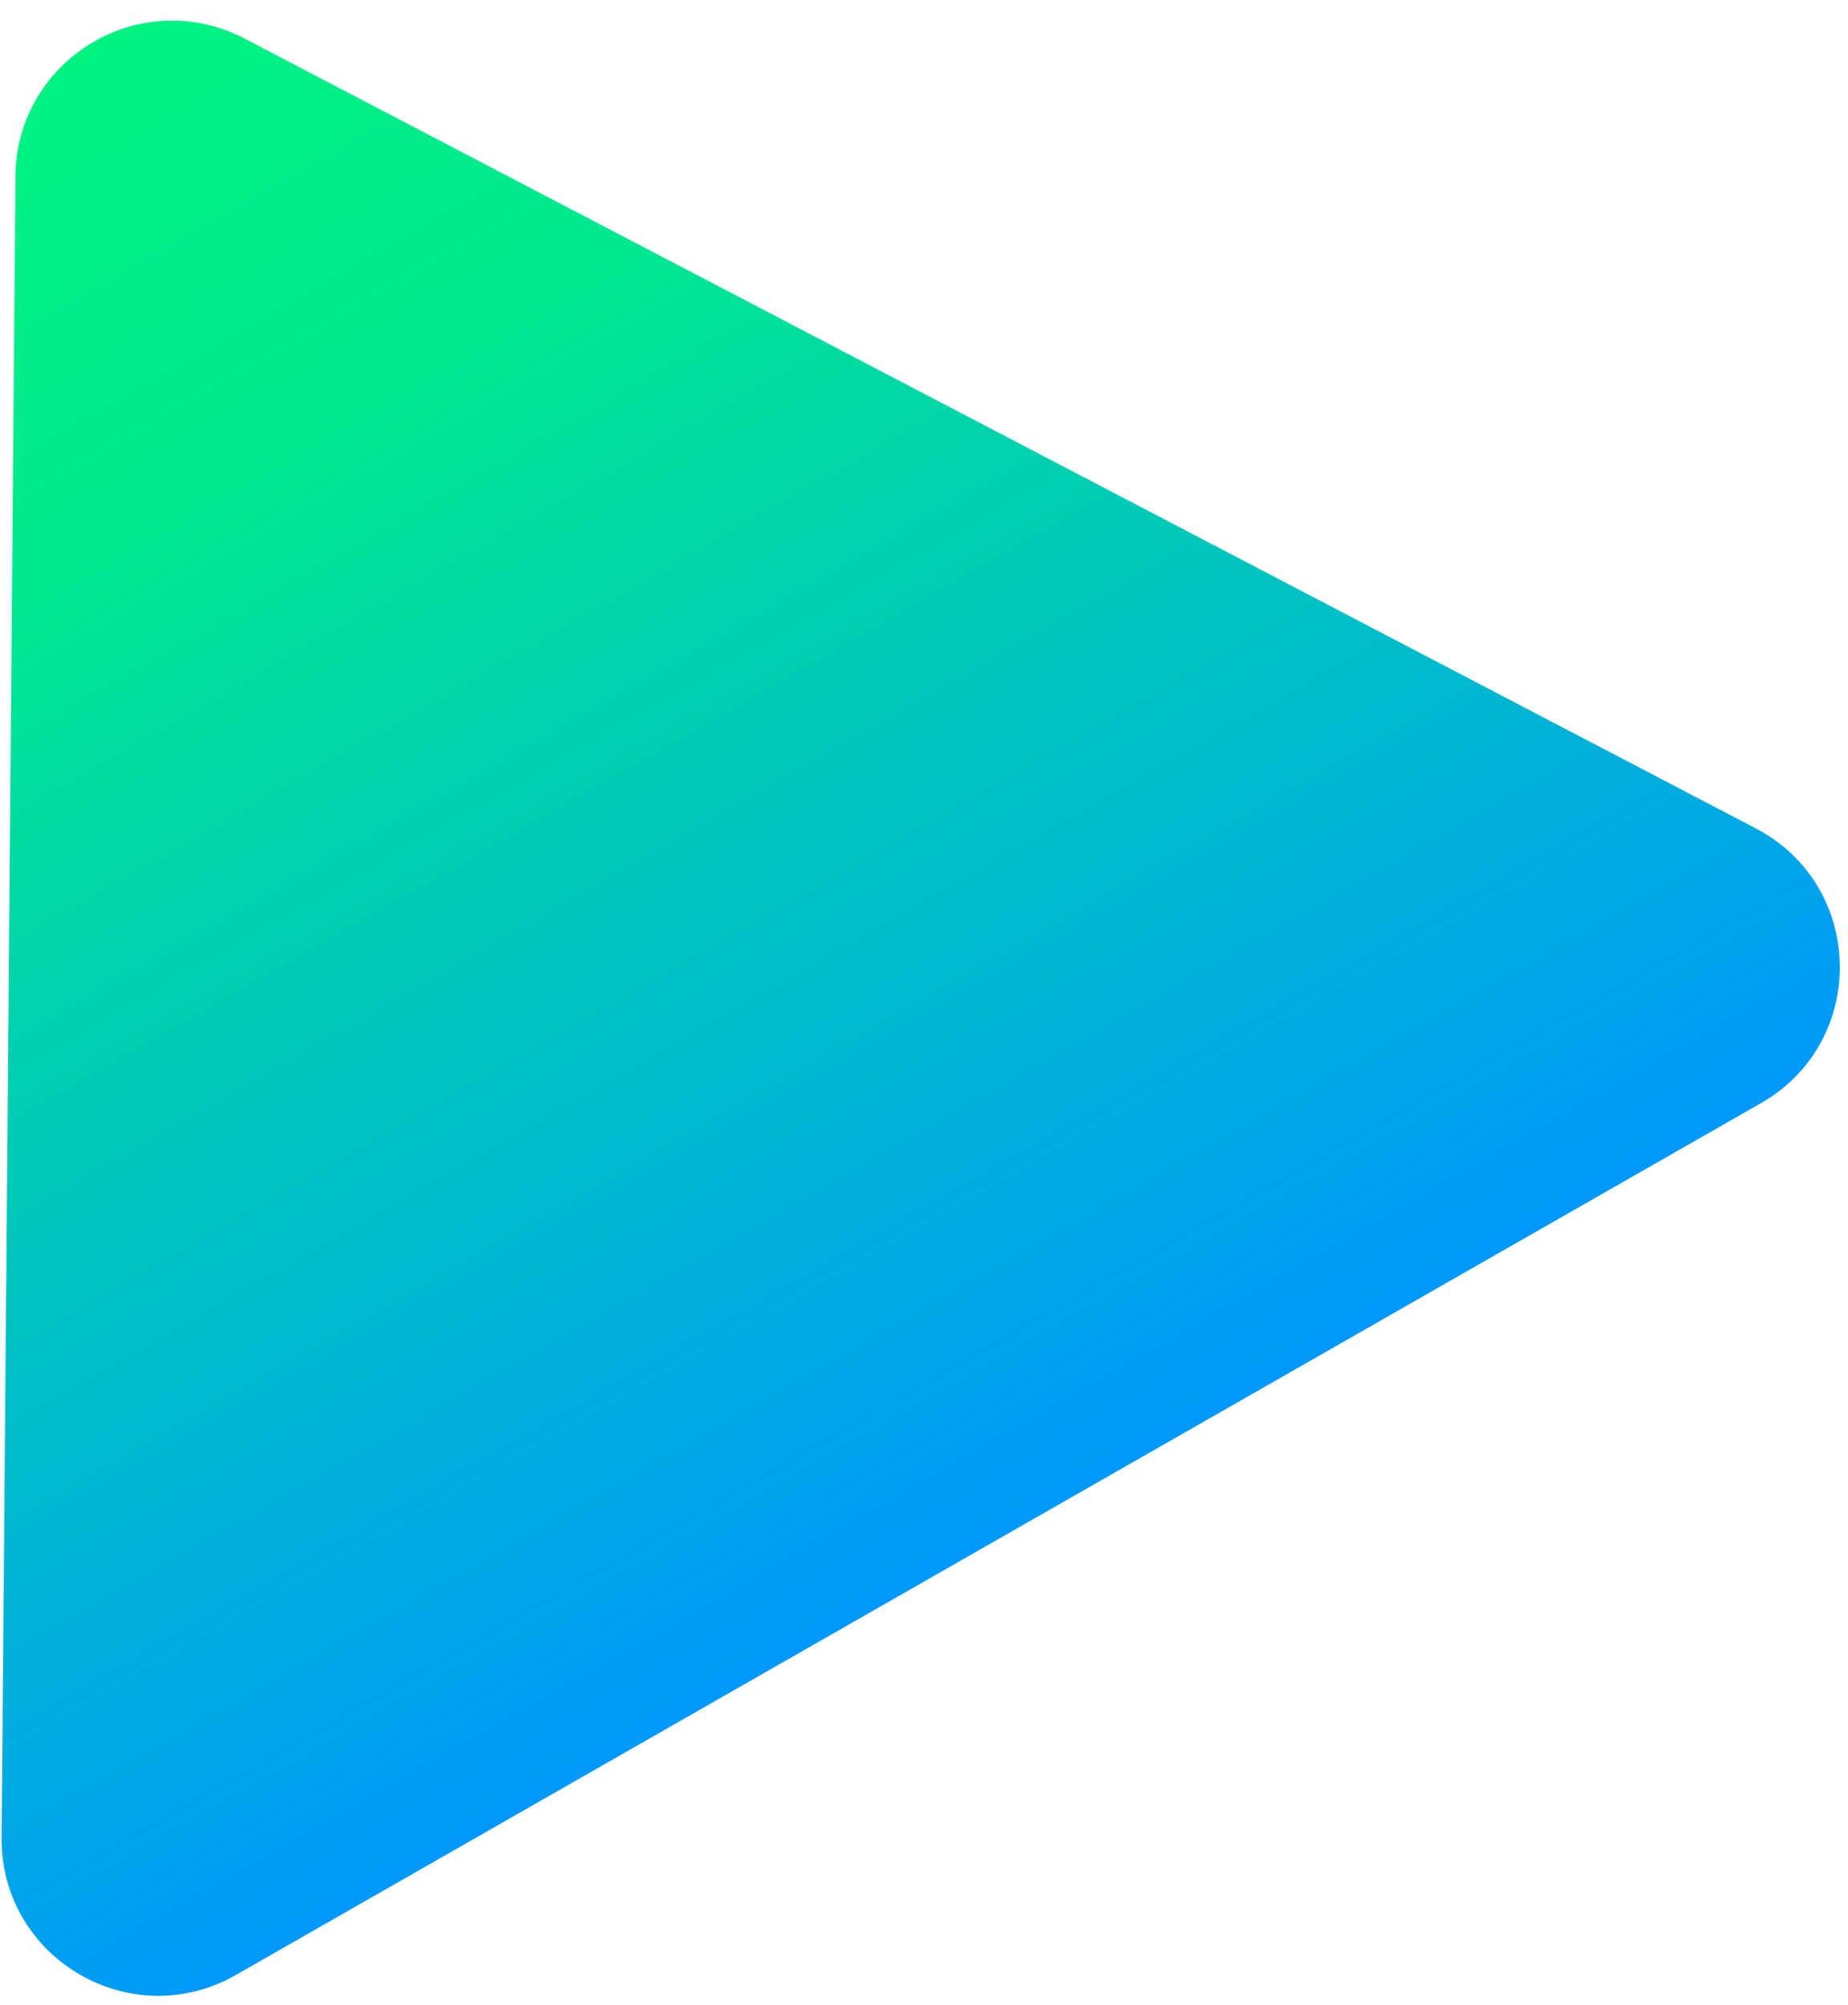 <svg width="59" height="64" viewBox="0 0 59 64" fill="none" xmlns="http://www.w3.org/2000/svg">
<path d="M0.051 58.661L0.494 5.622C0.525 1.884 4.497 -0.499 7.809 1.232L56.054 26.443C59.558 28.274 59.652 33.254 56.22 35.215L7.532 63.044C4.182 64.959 0.019 62.519 0.051 58.661Z" fill="url(#paint0_linear_60_393)"/>
<defs>
<linearGradient id="paint0_linear_60_393" x1="2.09" y1="-3.429" x2="32.068" y2="49.02" gradientUnits="userSpaceOnUse">
<stop stop-color="#00F77C"/>
<stop offset="0.316" stop-color="#00E791"/>
<stop offset="1" stop-color="#0099F9"/>
</linearGradient>
</defs>
</svg>
